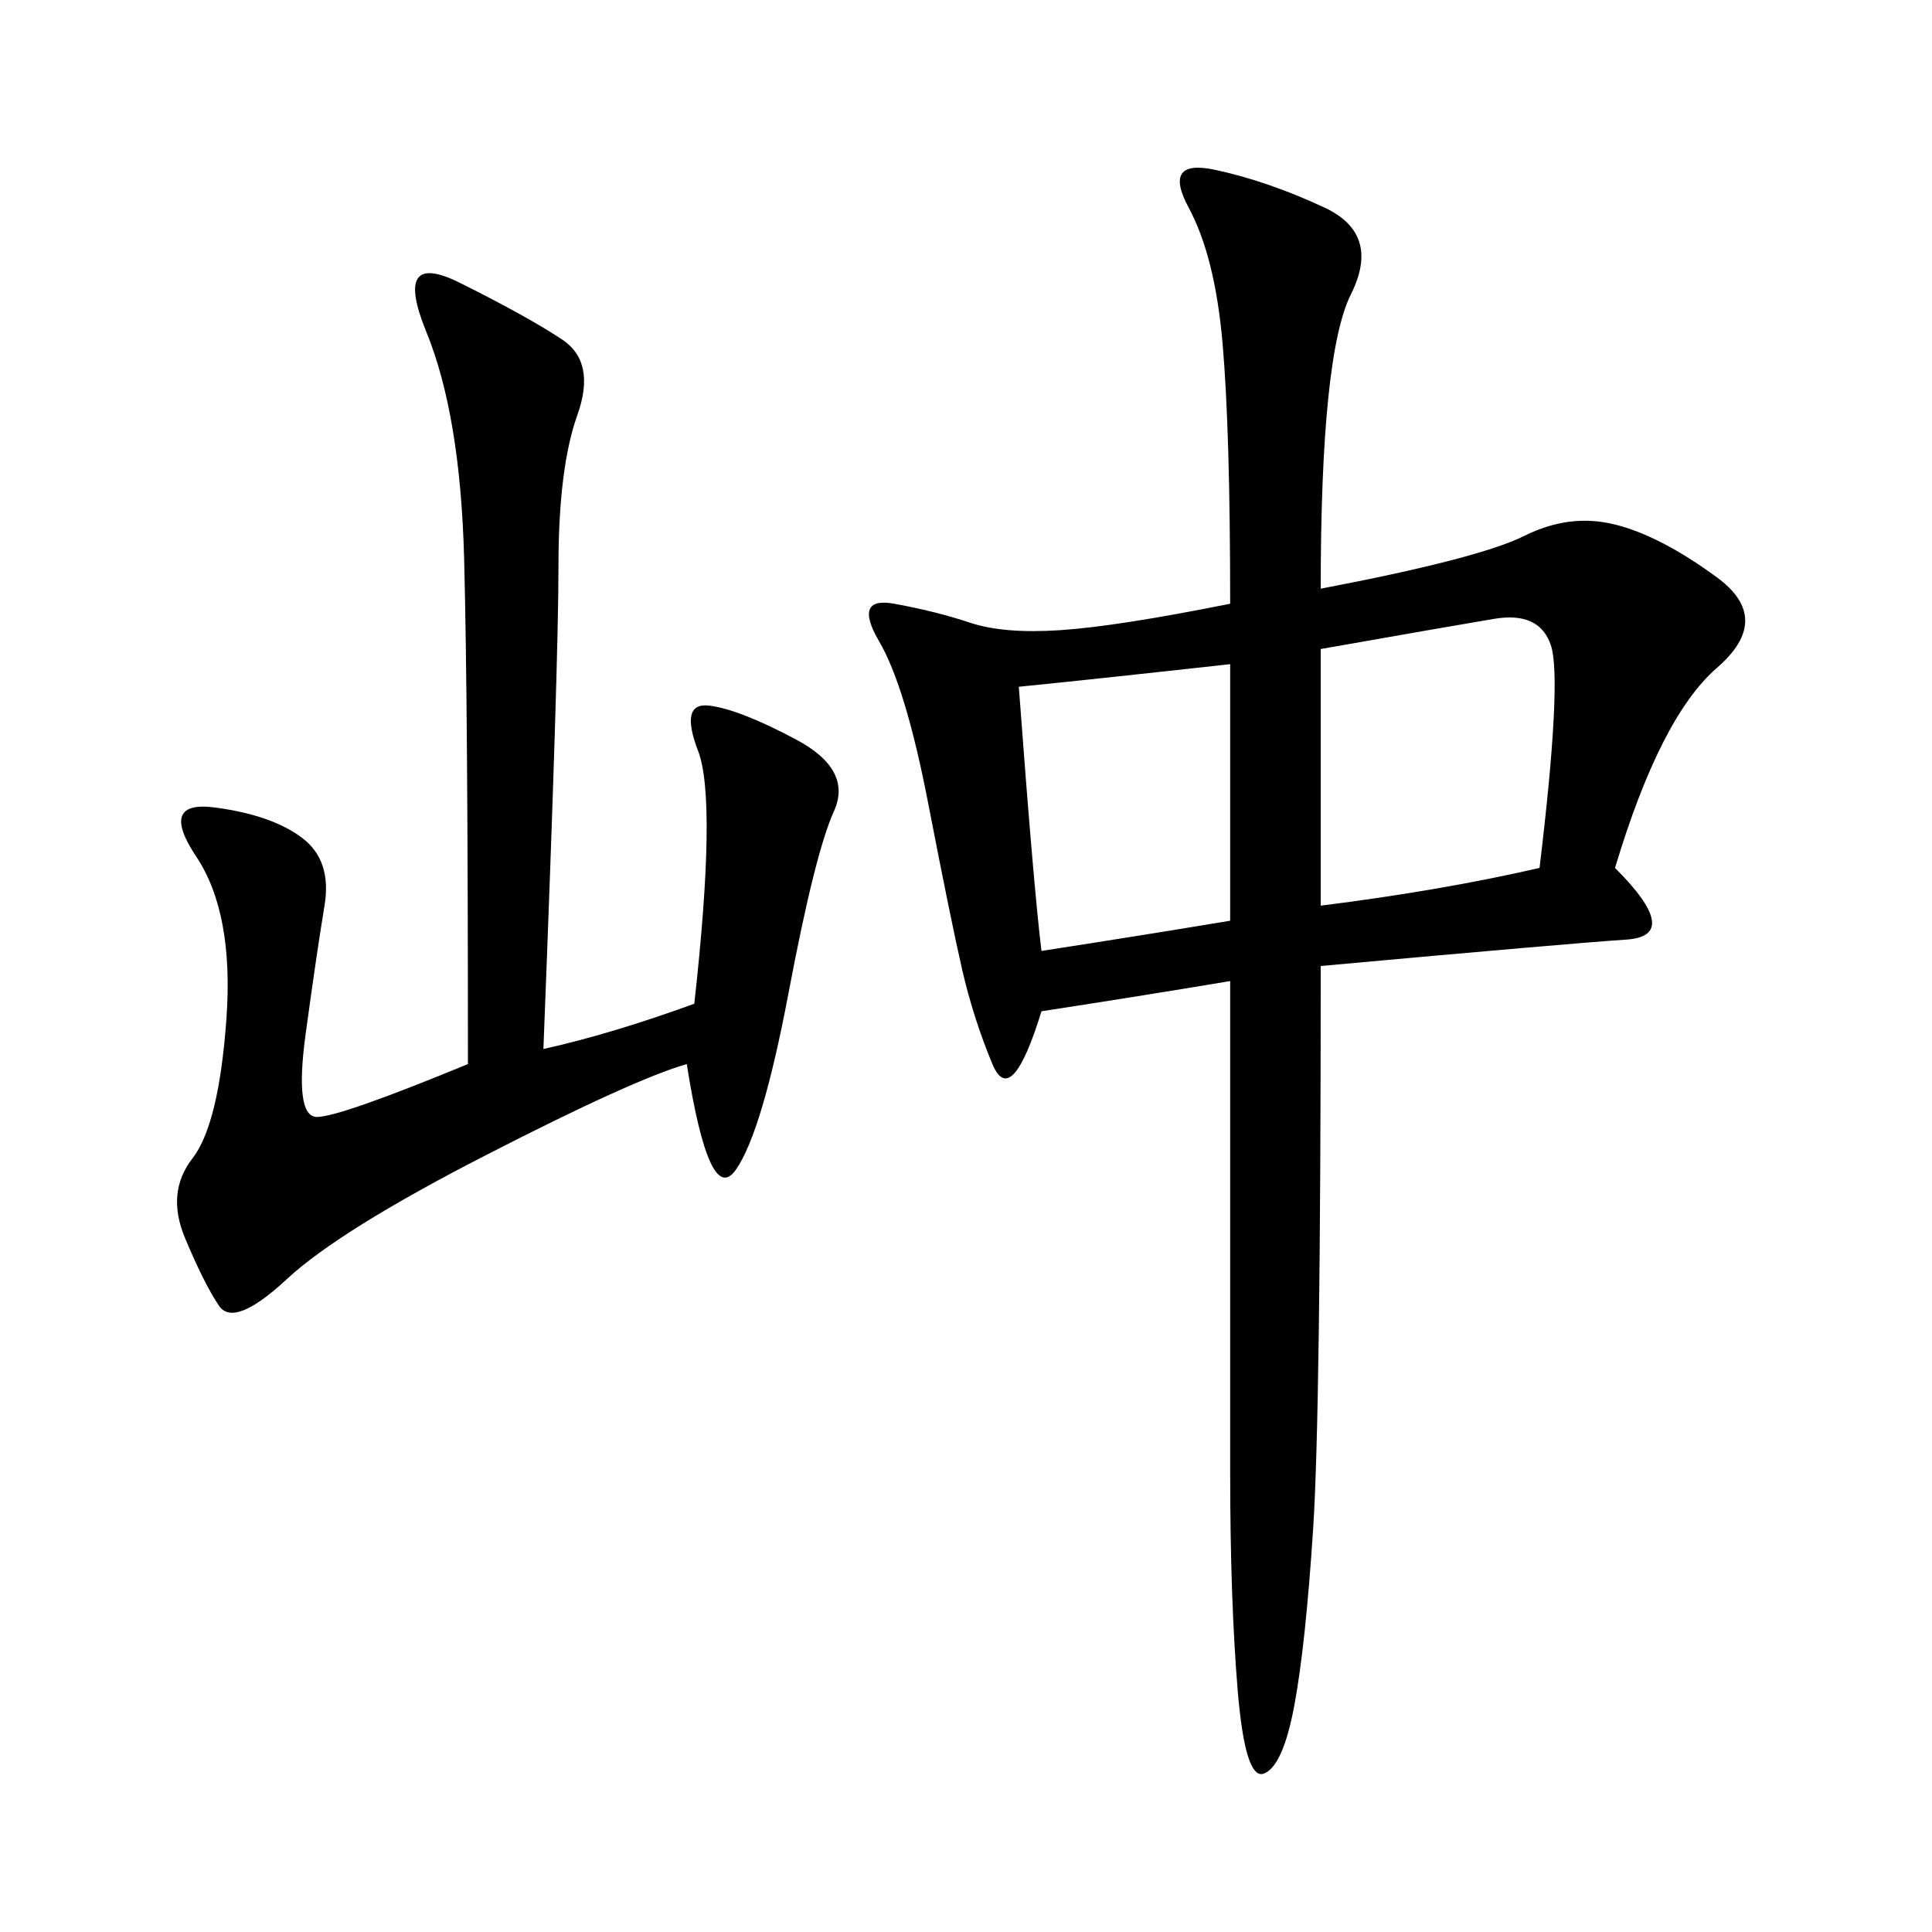 <svg xmlns="http://www.w3.org/2000/svg" xmlns:xlink="http://www.w3.org/1999/xlink" width="300" height="300"><path d="M205.08 91.41Q229.69 86.72 236.72 83.20Q243.75 79.69 250.78 81.45Q257.81 83.20 266.60 89.65Q275.39 96.09 266.60 103.71Q257.81 111.33 250.78 134.77L250.78 134.77Q261.33 145.31 252.54 145.90Q243.75 146.48 205.08 150L205.08 150Q205.08 219.14 203.91 237.30Q202.73 255.47 200.98 264.84Q199.22 274.22 196.29 275.39Q193.36 276.56 192.19 262.50Q191.02 248.44 191.02 228.52L191.02 228.52L191.02 152.34Q176.95 154.69 161.72 157.03L161.72 157.03Q157.03 172.27 154.10 165.23Q151.17 158.20 149.41 150.59Q147.66 142.97 144.14 124.80Q140.63 106.64 136.52 99.61Q132.42 92.58 138.87 93.75Q145.31 94.92 150.59 96.68Q155.86 98.44 164.65 97.85Q173.44 97.27 191.02 93.75L191.02 93.75Q191.02 66.80 189.84 53.32Q188.67 39.84 184.57 32.23Q180.47 24.61 188.67 26.37Q196.88 28.13 205.66 32.23Q214.45 36.33 209.77 45.70Q205.08 55.08 205.08 91.41L205.08 91.41ZM84.38 162.89Q94.92 160.55 107.81 155.86L107.81 155.86Q111.33 124.22 108.40 116.60Q105.47 108.98 110.16 109.57Q114.84 110.16 123.63 114.84Q132.42 119.53 129.49 125.98Q126.56 132.42 122.46 154.10Q118.36 175.78 114.26 181.64Q110.16 187.50 106.64 165.23L106.64 165.23Q98.44 167.58 75.59 179.30Q52.73 191.02 44.53 198.63Q36.33 206.25 33.98 202.73Q31.64 199.22 28.71 192.19Q25.78 185.16 29.88 179.88Q33.98 174.61 35.16 158.20Q36.33 141.80 30.47 133.01Q24.61 124.22 33.40 125.39Q42.19 126.56 46.88 130.08Q51.56 133.59 50.39 140.63Q49.22 147.66 47.46 160.55Q45.70 173.44 49.22 173.44L49.22 173.44Q52.73 173.44 72.66 165.23L72.66 165.23Q72.66 108.98 72.07 86.72Q71.48 64.45 66.21 51.56Q60.94 38.67 71.48 43.95Q82.03 49.22 87.30 52.73Q92.58 56.25 89.65 64.45Q86.72 72.66 86.72 87.89L86.72 87.89Q86.72 103.13 84.38 162.89L84.38 162.89ZM205.08 140.63Q223.83 138.28 239.06 134.77L239.06 134.77Q242.58 105.47 240.82 100.20Q239.06 94.92 232.03 96.09Q225 97.27 205.08 100.78L205.08 100.78L205.08 140.63ZM158.20 106.64Q160.55 138.28 161.72 147.66L161.72 147.66Q176.95 145.31 191.02 142.97L191.02 142.97L191.02 103.13Q169.92 105.47 158.20 106.64L158.20 106.64Z"/></svg>
